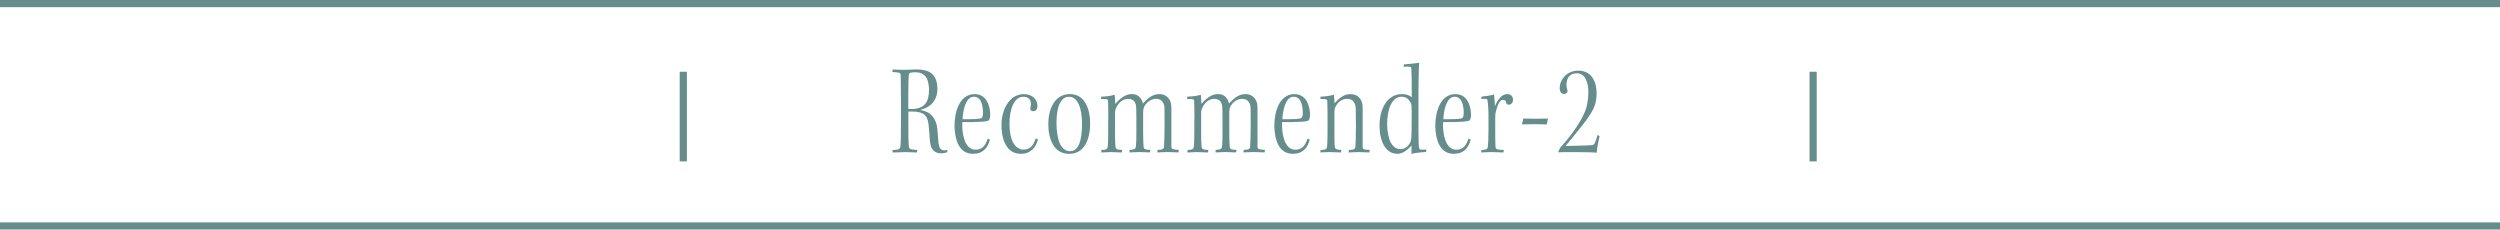 <?xml version="1.0" encoding="UTF-8"?><svg id="_レイヤー_2" xmlns="http://www.w3.org/2000/svg" viewBox="0 0 697 64"><defs><style>.cls-1{fill:#648D8C;}.cls-2{fill:none;stroke:#648D8C;stroke-miterlimit:10;stroke-width:2px;}</style></defs><g id="_レイヤー_1-2"><g><g><path class="cls-1" d="M251.17,27.02c0-3.44-.04-5.14-.07-6.11,0-.44-.22-.63-.74-.7l-1.59-.15,.15-.7c.67,.04,1.96,.11,3,.11,1.22,0,2.07-.11,3.4-.11,2.52,0,3.88,.52,4.74,1.44,.92,.96,1.29,2.48,1.29,3.89,0,3.59-2.15,5.29-4.7,5.92v.07c2.81,.44,4.44,2.33,4.7,5.44,.07,1.15,.18,2.52,.26,3.33,.15,1.81,.67,2.48,1.67,2.48,.22,0,.78-.11,.89-.22l-.11,.74c-.3,.11-1,.3-1.59,.3-2.04,0-3.11-1.07-3.26-3.96-.04-.96-.15-2.11-.26-3.33-.22-3.18-1.15-4.37-4.85-4.37h-.85v3.66c0,3.29,0,4.37,.11,5.85,.07,.96,.3,1.07,2.41,1.22l-.15,.7c-.85,0-2.11-.11-3.18-.11s-2.18,.11-3.59,.11v-.7c1.67-.04,2.11-.26,2.18-.96,.11-.89,.15-2.29,.15-7.22v-6.62Zm2.07,3.37h.85c3.89,0,4.92-2.15,4.92-5.44,0-.92-.22-2.22-.56-2.96-.48-1.04-1.44-1.85-3.33-1.85-.59,0-1.07,.07-1.33,.15s-.33,.19-.41,.59c-.04,.41-.15,1.78-.15,5.18v4.33Z"/><path class="cls-1" d="M271.45,42.89c-2.11,0-3.33-.89-4.18-2.44-.7-1.22-1.15-3.4-1.15-5.37,0-4,1.44-8.84,5.62-8.84,3.59,0,4.37,3.85,4.33,5.88,0,.63-.15,1.37-.59,1.55-.63,.26-2.66,.33-4.44,.37h-2.74c-.15,2.96,.52,5.18,1.15,6.14,.7,1.11,1.52,1.55,2.55,1.55,1.7,0,2.66-.93,3.4-3.11l.59,.33c-.63,2.44-2.11,3.92-4.55,3.92Zm0-15.91c-2.22,0-3.03,4.03-3.07,6.25h2.26c1.11,0,2.07-.07,2.67-.19,.48-.07,.74-.48,.74-1.44,0-1.41-.15-4.63-2.55-4.63h-.04Z"/><path class="cls-1" d="M289.39,38.89c-.59,2.29-2.15,4-4.74,4-1.81,0-3.15-.81-4.03-2.15-.81-1.3-1.41-3.11-1.41-5.99,0-3.92,2.07-8.51,6.22-8.51,2.33,0,3.81,1.44,3.81,3.29,0,.89-.44,1.48-1.18,1.48-.26,0-.44-.07-.59-.18-.15-.15-.26-.41-.22-.67,.04-.26,.18-.74,.18-1,0-1.33-.55-2.18-2.18-2.18-2.44,0-3.81,3.33-3.81,7.55,0,2.18,.37,4,1,5.18,.67,1.22,1.67,2,2.89,2,1.78,0,2.74-1,3.44-3.15l.63,.33Z"/><path class="cls-1" d="M298.34,26.24c4.25,0,5.59,4.4,5.59,8.1,0,4.85-1.78,8.55-5.85,8.55-4.4,0-5.81-4.33-5.81-8.33s1.67-8.33,6.03-8.33h.04Zm-.33,.74c-1.18,0-1.92,.67-2.55,1.85-.59,1.22-.92,3.15-.92,5.51,0,2.18,.37,4.48,.96,5.7,.67,1.41,1.63,2.11,2.78,2.11s2-.55,2.66-2.18c.41-1.04,.74-2.92,.74-5.37s-.37-4.33-.92-5.55c-.56-1.15-1.33-2.07-2.7-2.07h-.04Z"/><path class="cls-1" d="M309,32.9c0-2.15-.04-3.66-.07-4.7-.04-.56-.3-.67-1.96-.59l.04-.67c1.18,0,2.67-.18,3.77-.52,.07,.59,.15,2.18,.15,2.55,1.11-1.26,2.7-2.74,4.55-2.74,1.41,0,2.11,.59,2.55,1.22,.33,.41,.48,1,.63,1.41,.92-1,2.41-2.63,4.55-2.63,1.63,0,2.52,.93,2.96,1.74,.3,.63,.41,1.41,.41,2.11v10.8c0,.7,.3,.78,2.07,.92l-.07,.7c-.78,0-1.96-.11-3.15-.11-1,0-2.07,.11-2.78,.11l.07-.7c1.41-.07,1.78-.26,1.81-.89,.04-.85,.15-2.66,.15-5.62,0-5.14,0-5.55-.15-6.07-.3-1-1.04-1.67-2.26-1.67-1.52,0-2.74,1.15-3.26,2.18-.22,.48-.3,.96-.3,1.52v6.11c0,1.41,.07,2.59,.11,3.4,.04,.85,.37,.96,1.96,1.04l-.22,.7c-.63,0-1.92-.11-2.96-.11-.81,0-1.92,.11-2.7,.11v-.7c1.41-.11,1.74-.22,1.81-1.15,.11-1.15,.11-2.15,.11-4.59v-3.18c0-2.81-.04-3.15-.18-3.77-.3-1-.89-1.55-2.22-1.55s-2.59,1.07-3.22,2.48c-.26,.52-.33,1-.33,1.59v5.88c0,1.37,.04,2.41,.11,3.26,.07,.85,.37,.96,1.92,1.04l-.15,.7c-.74,0-2.29-.11-3.11-.11-.59,0-1.81,.11-2.59,.11v-.7c1.41-.04,1.74-.18,1.81-1.15,.07-.96,.11-2.26,.11-4.51v-3.26Z"/><path class="cls-1" d="M333.01,32.9c0-2.15-.04-3.66-.07-4.7-.04-.56-.3-.67-1.96-.59l.04-.67c1.18,0,2.67-.18,3.77-.52,.07,.59,.15,2.18,.15,2.55,1.11-1.26,2.7-2.74,4.55-2.74,1.41,0,2.11,.59,2.55,1.22,.33,.41,.48,1,.63,1.41,.92-1,2.41-2.63,4.55-2.63,1.63,0,2.52,.93,2.96,1.74,.3,.63,.41,1.41,.41,2.11v10.8c0,.7,.3,.78,2.07,.92l-.07,.7c-.78,0-1.96-.11-3.15-.11-1,0-2.07,.11-2.78,.11l.07-.7c1.41-.07,1.78-.26,1.81-.89,.04-.85,.15-2.66,.15-5.62,0-5.14,0-5.55-.15-6.07-.3-1-1.04-1.67-2.26-1.67-1.52,0-2.74,1.15-3.26,2.18-.22,.48-.3,.96-.3,1.52v6.11c0,1.41,.07,2.59,.11,3.4,.04,.85,.37,.96,1.96,1.04l-.22,.7c-.63,0-1.92-.11-2.96-.11-.81,0-1.92,.11-2.7,.11v-.7c1.41-.11,1.74-.22,1.81-1.15,.11-1.15,.11-2.15,.11-4.59v-3.18c0-2.81-.04-3.15-.18-3.77-.3-1-.89-1.55-2.22-1.55s-2.59,1.07-3.22,2.48c-.26,.52-.33,1-.33,1.59v5.88c0,1.37,.04,2.41,.11,3.26,.07,.85,.37,.96,1.92,1.04l-.15,.7c-.74,0-2.29-.11-3.11-.11-.59,0-1.81,.11-2.59,.11v-.7c1.41-.04,1.74-.18,1.81-1.15,.07-.96,.11-2.26,.11-4.51v-3.26Z"/><path class="cls-1" d="M360.61,42.89c-2.11,0-3.33-.89-4.18-2.44-.7-1.22-1.15-3.4-1.15-5.37,0-4,1.44-8.84,5.62-8.84,3.59,0,4.37,3.85,4.33,5.88,0,.63-.15,1.37-.59,1.55-.63,.26-2.66,.33-4.44,.37h-2.74c-.15,2.96,.52,5.18,1.15,6.14,.7,1.11,1.52,1.55,2.55,1.55,1.7,0,2.66-.93,3.4-3.11l.59,.33c-.63,2.44-2.11,3.92-4.55,3.92Zm0-15.91c-2.22,0-3.03,4.03-3.07,6.25h2.26c1.11,0,2.07-.07,2.67-.19,.48-.07,.74-.48,.74-1.44,0-1.41-.15-4.63-2.55-4.63h-.04Z"/><path class="cls-1" d="M368.12,41.82c1.48-.04,1.85-.18,1.89-1.15,.07-1.15,.11-2.7,.11-3.77v-4c0-2.15-.04-3.7-.07-4.7-.04-.56-.3-.63-1.92-.59l.04-.67c1.07,0,2.7-.22,3.74-.52,.04,.7,.15,1.85,.15,2.37,1.11-1.18,2.44-2.55,4.37-2.55,1.78,0,2.66,.85,3.15,1.96,.22,.48,.33,1.15,.33,1.89v10.8c0,.74,.26,.81,2,.92l-.15,.7c-.67,0-1.7-.11-3.03-.11-1.15,0-2.15,.11-2.74,.11l.11-.7c1.33-.04,1.74-.26,1.78-.89,.07-.74,.15-2.66,.15-5.66,0-5.22-.04-5.48-.22-6.07-.33-1.04-1-1.63-2.22-1.63-1.48,0-2.59,.89-3.22,2.15-.3,.52-.33,.96-.33,1.67v5.51c0,1.37,0,3.03,.07,3.81,.07,.89,.41,1.04,1.89,1.11l-.15,.7c-.56,0-2.22-.11-3.07-.11s-1.96,.07-2.63,.11v-.7Z"/><path class="cls-1" d="M391.43,17.95c1.22-.07,3.29-.3,4.22-.44-.07,1.44-.18,3.92-.18,7.84v10.43c0,3.4,.04,4.51,.15,5.25,.07,.56,.3,.7,.74,.7l1.37-.04-.19,.7c-.85,0-3.29,.26-4.03,.52,0-.59,.04-1.74,.04-2.29h-.07c-1.29,1.44-2.55,2.26-3.92,2.26-1.7,0-2.92-1-3.66-2.22-.89-1.52-1.29-3.48-1.29-5.66,0-4.51,2.04-8.77,6.29-8.77,1.18,0,2.11,.37,2.7,.89,0-4.62-.04-6.62-.11-7.99-.04-.59-.37-.63-2.22-.52l.18-.67Zm-4.7,16.65c0,1.92,.44,4.18,1.07,5.25,.7,1.22,1.74,1.74,2.63,1.74,1.04,0,2.04-.56,2.74-1.85,.3-.59,.41-1.11,.41-6.92,0-3.55-.04-3.7-.26-4.11-.41-.78-1-1.74-2.55-1.74-2.74,0-4.03,3.52-4.03,7.59v.04Z"/><path class="cls-1" d="M405.49,42.89c-2.11,0-3.33-.89-4.18-2.44-.7-1.22-1.15-3.4-1.15-5.37,0-4,1.44-8.84,5.62-8.84,3.59,0,4.37,3.85,4.33,5.88,0,.63-.15,1.37-.59,1.55-.63,.26-2.66,.33-4.44,.37h-2.74c-.15,2.96,.52,5.18,1.15,6.14,.7,1.11,1.52,1.55,2.55,1.55,1.7,0,2.66-.93,3.4-3.11l.59,.33c-.63,2.44-2.11,3.92-4.55,3.92Zm0-15.91c-2.22,0-3.03,4.03-3.07,6.25h2.26c1.11,0,2.07-.07,2.66-.19,.48-.07,.74-.48,.74-1.44,0-1.41-.15-4.63-2.55-4.63h-.04Z"/><path class="cls-1" d="M415,32.86c0-2.66-.19-4.22-.26-4.81-.07-.33-.22-.48-.63-.48h-1.18l.11-.63c.85-.11,2.67-.3,3.4-.59l.11,.11c.15,1.07,.22,2.59,.22,3.03h.07c.67-1.55,1.74-3.26,3.4-3.26,1,0,1.59,.67,1.59,1.59,0,1-.74,1.37-1.11,1.37-.3,0-.63-.07-.74-.37-.15-.67-.3-1-.96-1-.81,0-1.48,1.41-1.85,2.81-.22,.74-.3,1.26-.3,2.04,0,5.62,0,7.22,.07,8.18,.04,.74,.22,.89,2.33,.96l-.11,.7c-.74,0-2.29-.11-3.44-.11s-2.07,.11-2.77,.11l.07-.7c1.48-.04,1.7-.26,1.78-.92,.11-.81,.19-2.33,.19-4.4v-3.63Z"/><path class="cls-1" d="M424.7,33.05c2.37,.07,4.22,.07,6.88,0l-.33,1.63c-2.59-.07-4.62-.07-6.92,0l.37-1.63Z"/><path class="cls-1" d="M445.97,37.97c-.48,1.89-.74,3.7-.81,4.59-.37-.04-1.67-.15-7.7-.15-1.18,0-2.11,0-2.92,.07l-.07-.22c.15-.3,.41-.93,.52-1.11,3.48-3.7,6.51-8.36,7.29-11.17,.33-1.22,.55-2.66,.55-4.33,0-2.52-.78-5.22-3.22-5.22-1.96,0-2.89,1.29-2.89,3.33,0,.44,.15,1.04,.3,1.48,.04,.19-.04,.52-.22,.67-.19,.19-.48,.3-.74,.3-.78,0-1.22-.7-1.22-1.67,0-1.15,.41-2.15,1.26-3.15s2.29-1.7,3.96-1.7c1.52,0,2.7,.59,3.44,1.37,1.18,1.18,1.67,3.22,1.63,5.18-.04,2.22-.59,3.77-1.63,5.44-1.04,1.74-3.22,4.4-7.03,9.03,5.07-.11,7.03-.19,7.47-.26,.41-.07,.63-.3,.85-.92,.15-.44,.37-1,.59-1.89l.59,.33Z"/></g><line class="cls-2" y1="1" x2="697" y2="1"/><line class="cls-2" y1="63" x2="697" y2="63"/><g><line class="cls-2" x1="190.5" y1="20" x2="190.5" y2="45"/><line class="cls-2" x1="505.5" y1="20" x2="505.5" y2="45"/></g></g></g></svg>